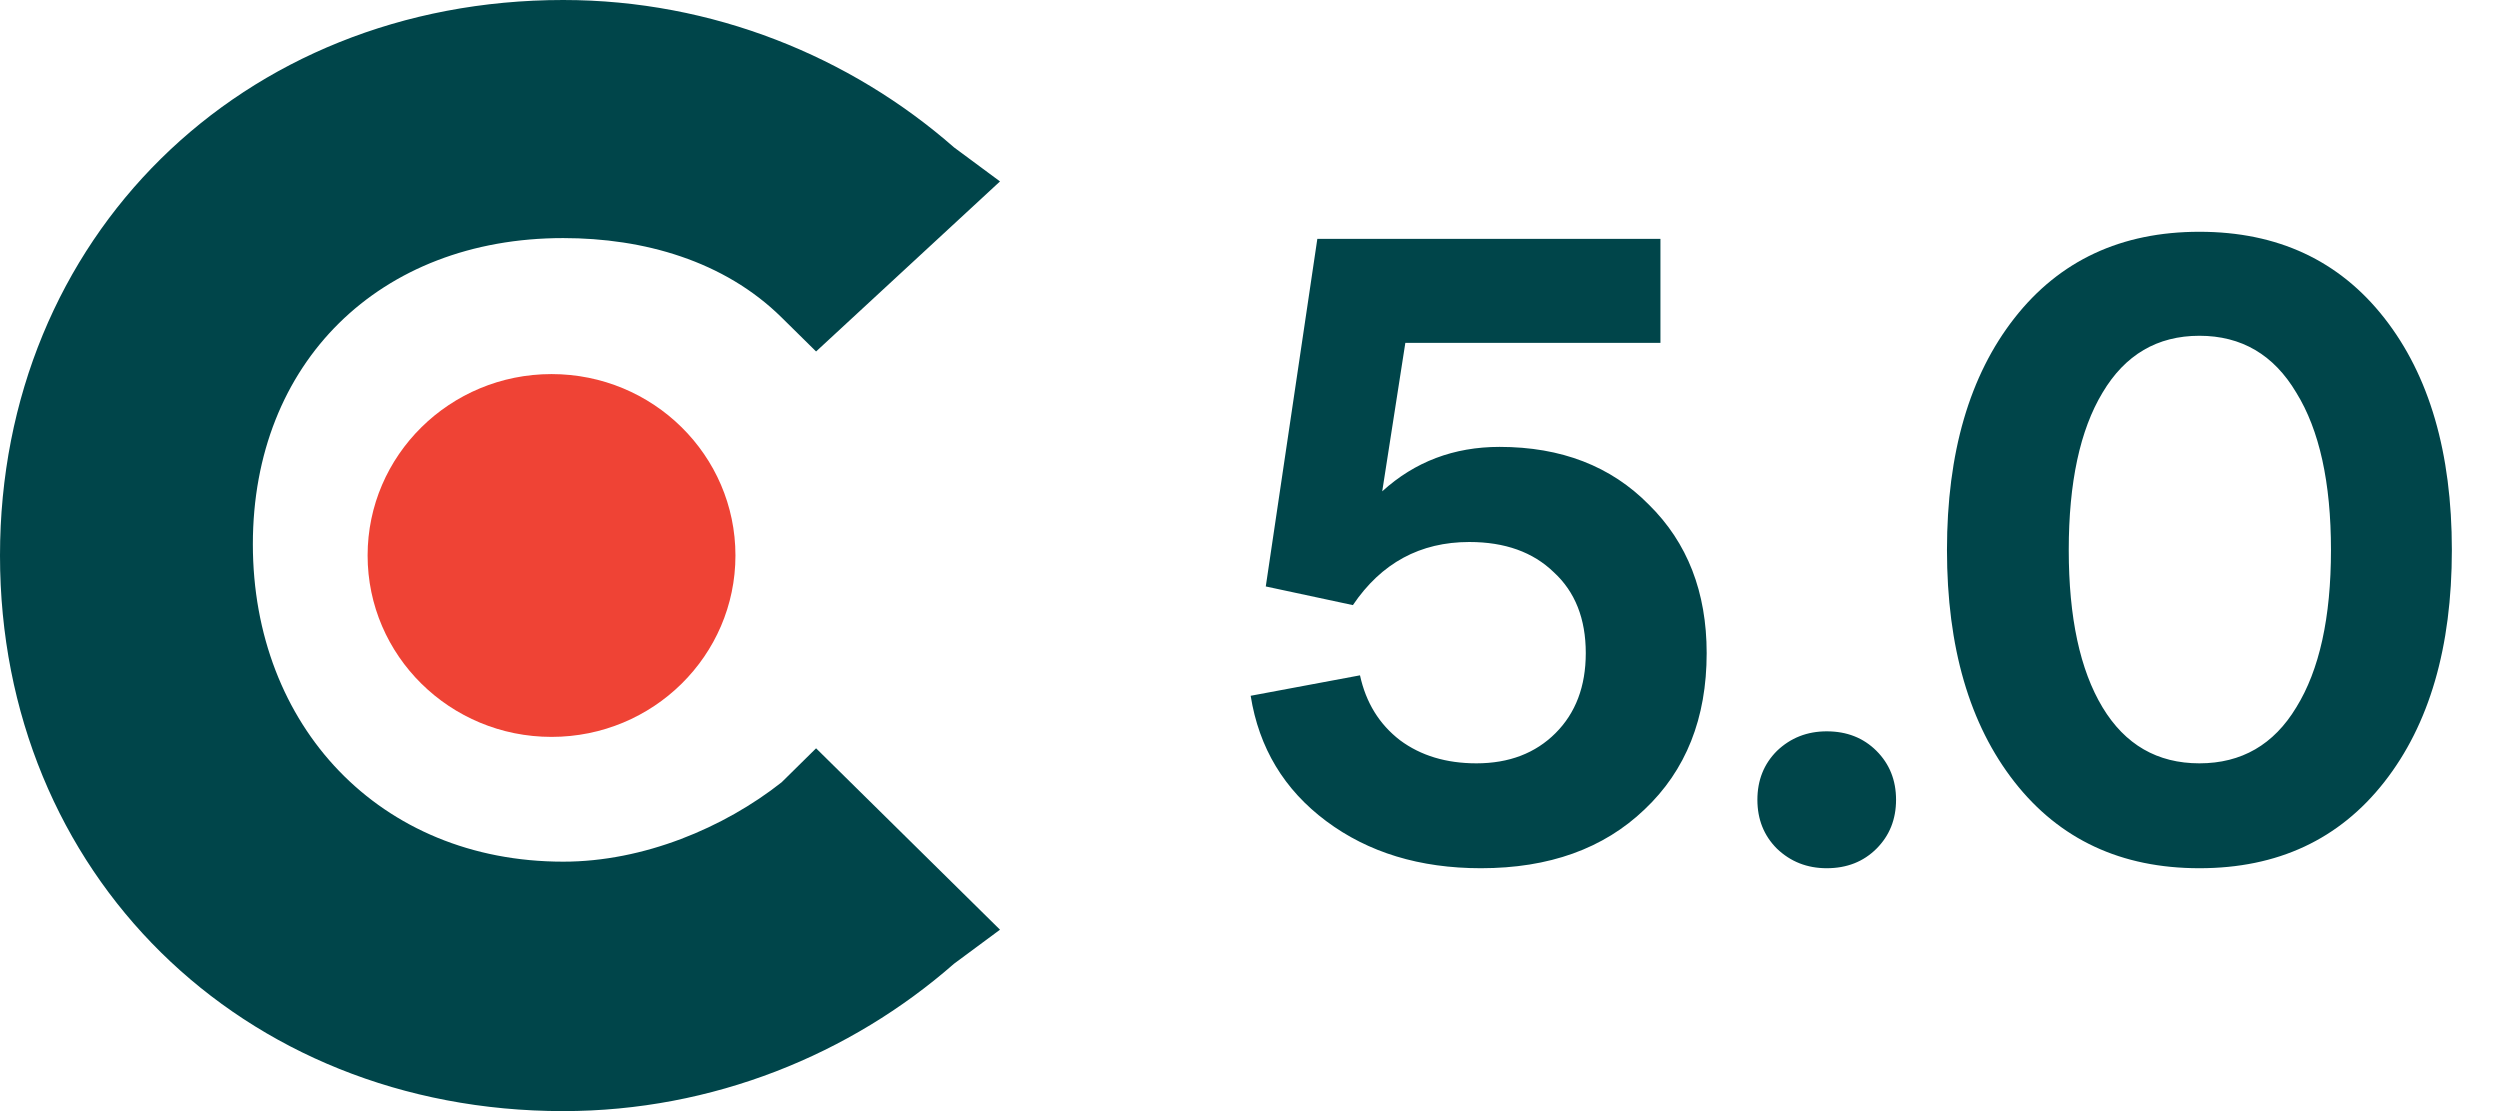 <svg width="90" height="40" viewBox="0 0 90 40" fill="none" xmlns="http://www.w3.org/2000/svg">
<path d="M28.138 28.163C26.069 29.796 23.172 31.02 20.276 31.02C13.655 31.02 9.103 26.122 9.103 19.592C9.103 13.061 13.655 8.571 20.276 8.571C23.172 8.571 26.069 9.388 28.138 11.429L29.379 12.653L36 6.531L34.345 5.306C30.621 2.041 25.655 0 20.276 0C8.69 0 0 8.571 0 20C0 31.429 8.69 40 20.276 40C25.655 40 30.621 37.959 34.345 34.694L36 33.469L29.379 26.939L28.138 28.163Z" fill="#00454A"/>
<path d="M19.855 26.528C23.512 26.528 26.476 23.604 26.476 19.997C26.476 16.391 23.512 13.467 19.855 13.467C16.199 13.467 13.234 16.391 13.234 19.997C13.234 23.604 16.199 26.528 19.855 26.528Z" fill="#EF4335"/>
<path d="M53.312 31.256C51.115 31.256 49.259 30.691 47.744 29.56C46.229 28.429 45.323 26.925 45.024 25.048L48.96 24.312C49.173 25.293 49.653 26.072 50.4 26.648C51.147 27.203 52.064 27.48 53.152 27.48C54.325 27.48 55.275 27.117 56 26.392C56.725 25.667 57.088 24.707 57.088 23.512C57.088 22.275 56.704 21.304 55.936 20.6C55.189 19.875 54.176 19.512 52.896 19.512C51.125 19.512 49.728 20.269 48.704 21.784L45.568 21.112L47.424 8.6H59.776V12.344H50.592L49.76 17.688C50.933 16.621 52.341 16.088 53.984 16.088C56.203 16.088 57.995 16.781 59.36 18.168C60.747 19.533 61.44 21.315 61.44 23.512C61.44 25.859 60.693 27.736 59.2 29.144C57.728 30.552 55.765 31.256 53.312 31.256ZM65.762 31.256C65.058 31.256 64.46 31.021 63.97 30.552C63.5 30.083 63.266 29.496 63.266 28.792C63.266 28.088 63.5 27.501 63.97 27.032C64.46 26.563 65.058 26.328 65.762 26.328C66.487 26.328 67.084 26.563 67.554 27.032C68.023 27.501 68.258 28.088 68.258 28.792C68.258 29.496 68.023 30.083 67.554 30.552C67.084 31.021 66.487 31.256 65.762 31.256ZM85.835 28.152C84.214 30.221 81.995 31.256 79.179 31.256C76.363 31.256 74.145 30.221 72.523 28.152C70.902 26.083 70.091 23.299 70.091 19.8C70.091 16.301 70.902 13.517 72.523 11.448C74.145 9.379 76.363 8.344 79.179 8.344C81.995 8.344 84.214 9.379 85.835 11.448C87.457 13.517 88.267 16.301 88.267 19.8C88.267 23.299 87.457 26.083 85.835 28.152ZM75.691 25.464C76.502 26.808 77.665 27.48 79.179 27.48C80.694 27.48 81.857 26.808 82.667 25.464C83.499 24.12 83.915 22.232 83.915 19.8C83.915 17.368 83.499 15.48 82.667 14.136C81.857 12.771 80.694 12.088 79.179 12.088C77.665 12.088 76.502 12.771 75.691 14.136C74.881 15.48 74.475 17.368 74.475 19.8C74.475 22.232 74.881 24.12 75.691 25.464Z" fill="#00454A"/>
</svg>
